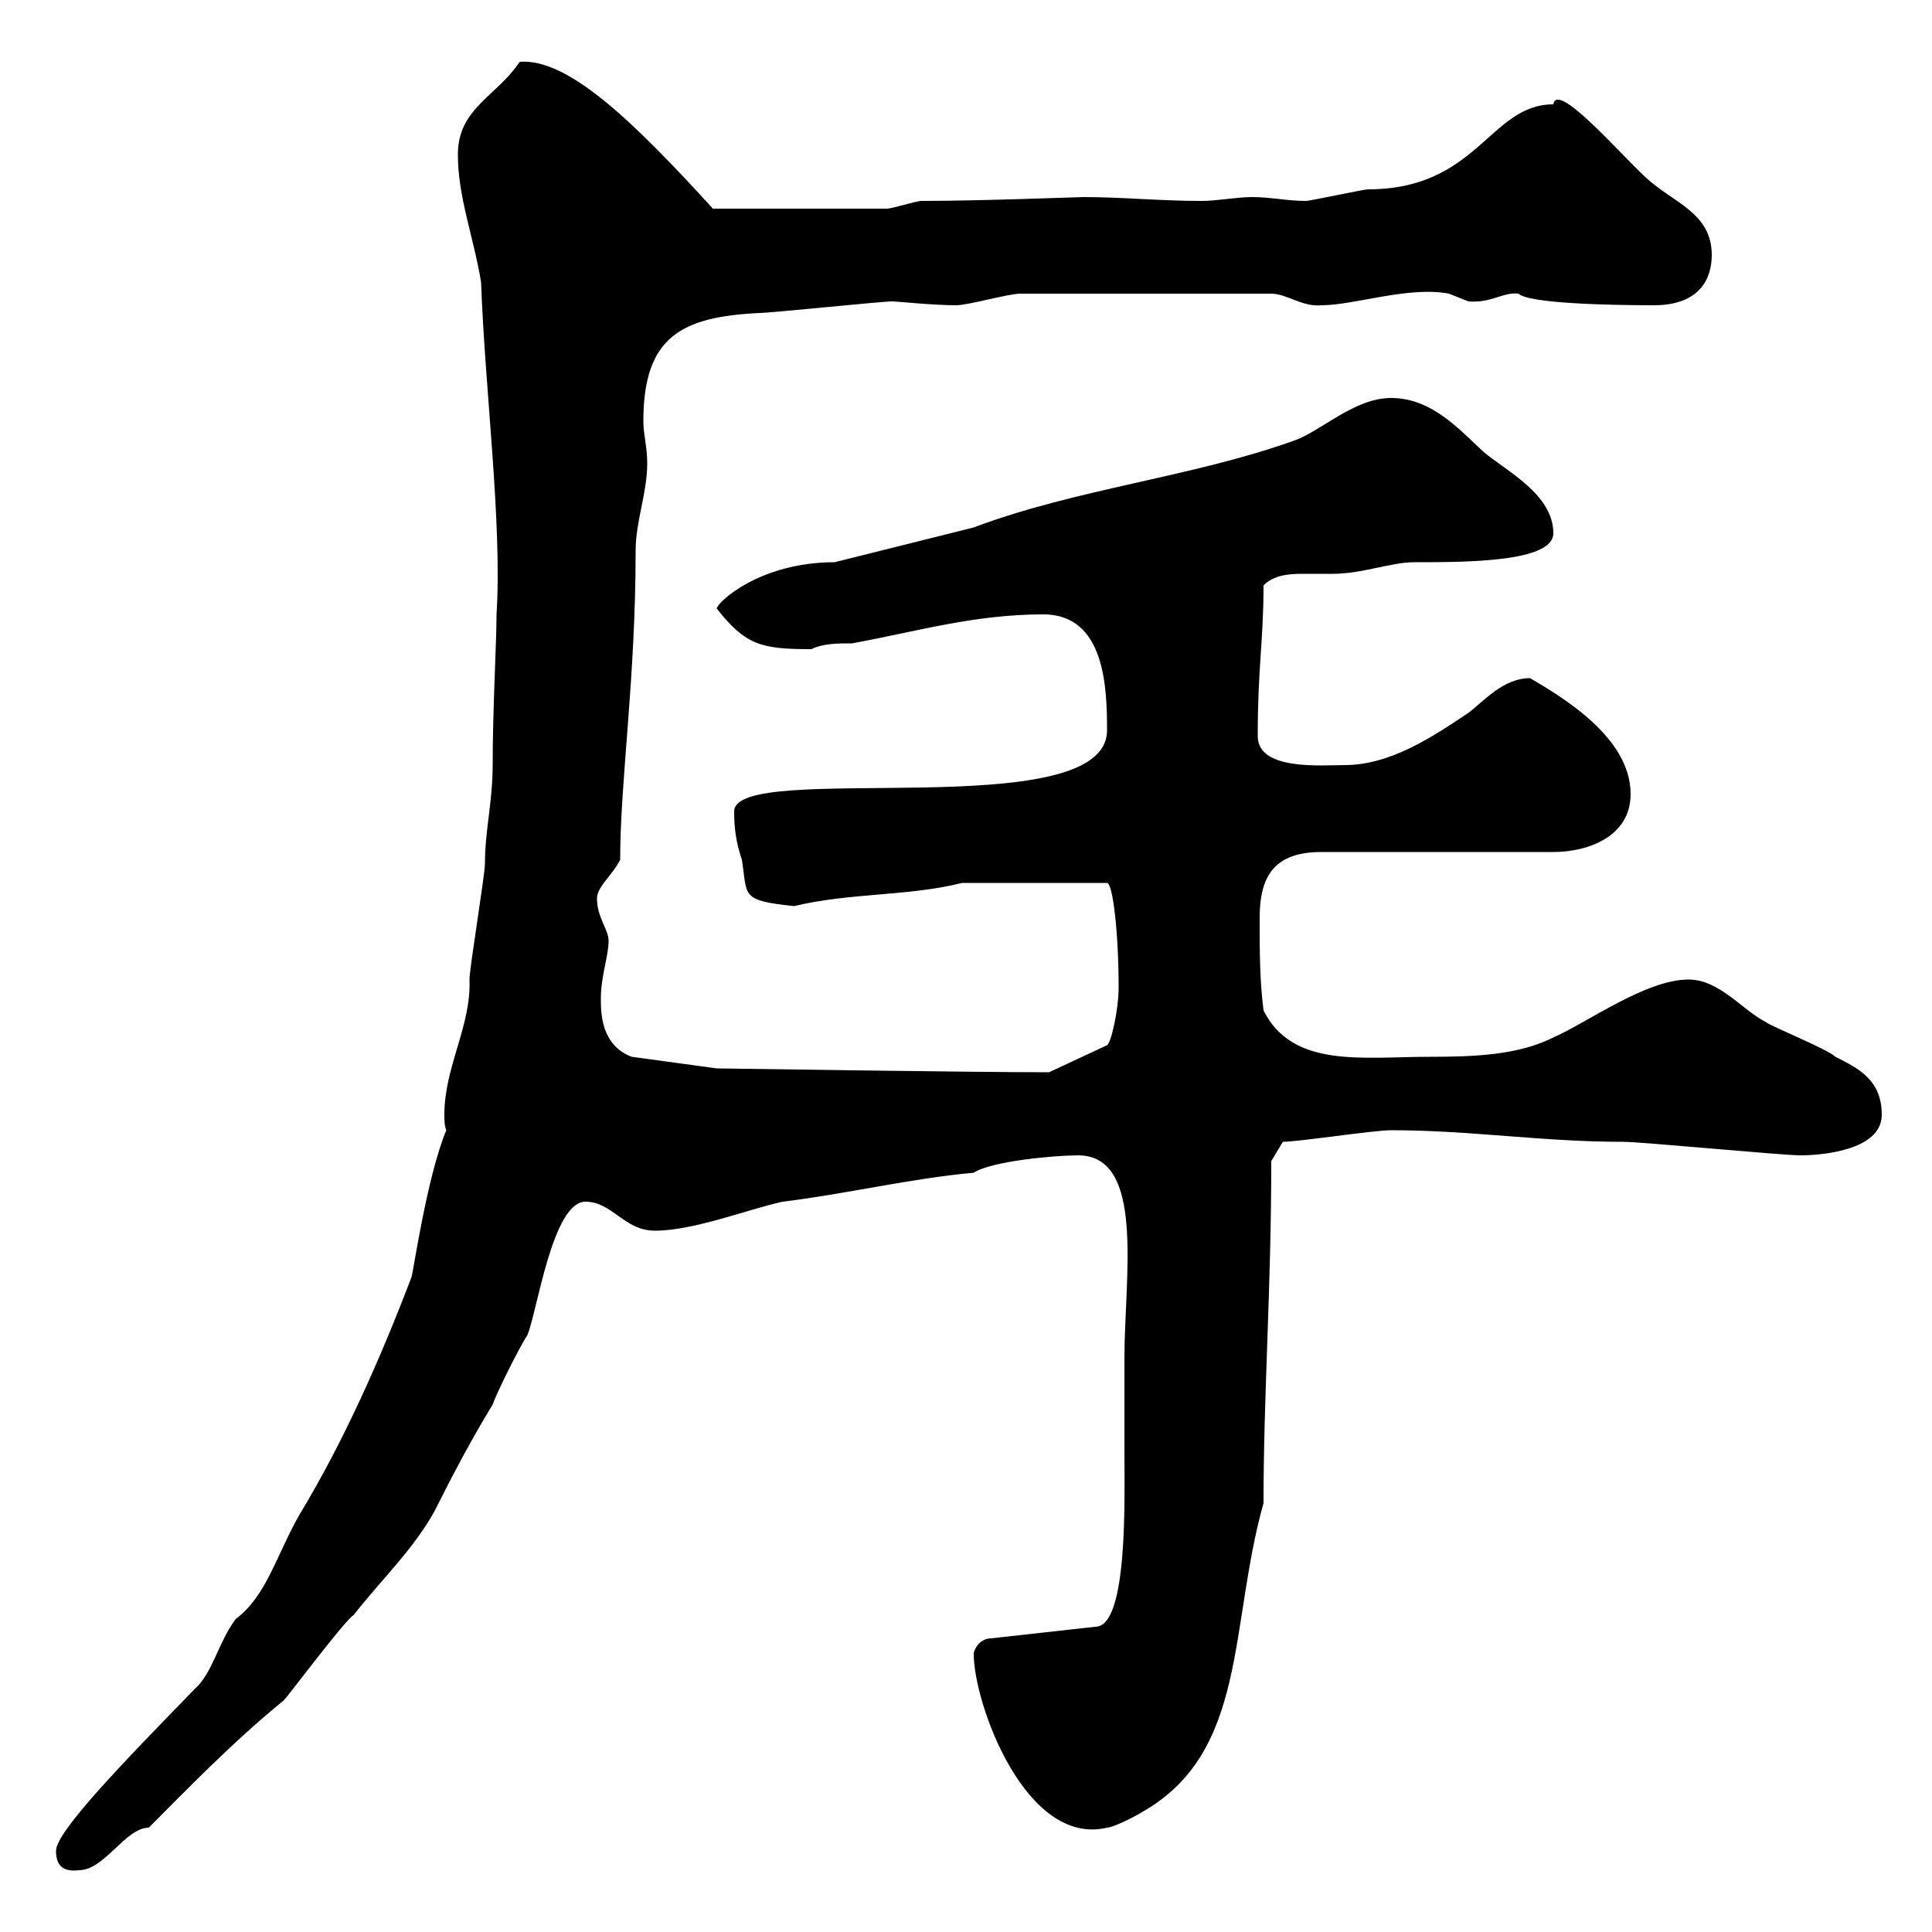 <svg xmlns="http://www.w3.org/2000/svg" xmlns:xlink="http://www.w3.org/1999/xlink" width="300" height="300"><path d="M8.70 287.40C8.70 289.80 9.90 290.70 12.30 290.40C16.20 290.40 19.50 283.80 23.10 283.80C28.80 278.10 36 270.60 44.10 264C44.70 263.40 53.70 251.40 54.90 250.80C59.10 245.40 64.20 240.60 67.50 234.60C70.20 229.20 73.20 223.50 76.50 218.10C77.10 216.30 80.70 209.10 81.90 207.30C83.40 203.70 85.80 186.60 90.90 186.60C95.10 186.60 96.90 191.10 101.70 191.10C107.70 191.10 116.10 187.80 121.50 186.60C131.40 185.40 141.30 183 151.20 182.10C153.90 180.30 163.80 179.40 167.40 179.40C177.90 179.40 174.60 198.30 174.60 210.90C174.60 216 174.60 220.50 174.60 225.30C174.60 232.50 175.20 252.60 170.10 252.60L153.90 254.40C152.10 254.40 151.20 256.20 151.20 256.80C151.20 264.60 159.30 286.80 171.90 283.80C172.80 283.80 176.40 282 177.30 281.40C193.80 272.10 190.80 252.60 196.20 233.40C196.20 216.30 197.40 200.40 197.40 180.30L199.20 177.30C201.60 177.30 213.30 175.50 216 175.50C228.30 175.50 239.40 177.30 252 177.30C255 177.30 276.60 179.40 279.60 179.40C282.30 179.40 292.20 178.80 292.20 173.10C292.20 167.70 288.60 165.90 285 164.10C283.80 162.90 274.80 159.30 274.20 158.70C270.60 156.90 267 152.10 262.20 152.10C255.60 152.10 246.60 158.70 241.20 161.10C235.80 163.80 229.20 164.10 222 164.10C211.50 164.10 200.70 165.90 196.20 156.90C195.60 152.10 195.60 147.90 195.60 142.50C195.60 135.90 198 132.30 205.20 132.30L241.20 132.30C246.60 132.30 253.20 129.90 253.20 123.30C253.20 114.30 242.10 108 237.60 105.30C233.40 105.30 230.40 108.90 228 110.70C222.60 114.30 216 118.80 208.80 118.80C205.20 118.80 195.30 119.70 195.30 114.30C195.30 103.50 196.20 99.60 196.20 90.90C197.70 89.40 199.80 89.10 202.20 89.10C204 89.10 205.80 89.10 207 89.10C211.50 89.10 216 87.30 219.60 87.30C227.70 87.30 241.20 87.30 241.20 82.80C241.20 76.80 234 73.20 230.40 70.20C226.50 66.60 222.30 61.80 216 61.80C210.30 61.80 205.20 66.90 201 68.40C185.10 74.10 167.10 75.90 151.20 81.90C144 83.70 136.80 85.50 129.60 87.30C117.90 87.30 111.30 93.60 111.30 94.50C115.80 100.20 118.20 100.80 126 100.80C127.80 99.90 130.20 99.90 132.30 99.90C142.20 98.10 151.20 95.40 162 95.40C171.60 95.40 171.90 106.80 171.90 113.40C171.90 128.40 114 117.90 114 126C114 128.70 114.30 130.80 115.20 133.50C116.10 139.20 114.90 139.80 123.30 140.70C132 138.60 141 139.20 149.40 137.10L171.90 137.10C172.80 137.10 173.70 144.90 173.70 153.30C173.70 156.90 172.50 162 171.90 162.30L162.90 166.50C150.60 166.50 111.30 165.90 111.30 165.90L98.10 164.10C93.30 162.30 93.30 157.20 93.30 155.10C93.30 151.50 94.50 148.50 94.50 146.10C94.50 144.30 92.70 142.50 92.70 139.50C92.70 137.70 95.10 135.90 96.30 133.50C96.30 121.20 98.70 105.60 98.70 85.50C98.70 81 100.50 76.50 100.50 72C100.50 69.30 99.90 67.50 99.90 65.40C99.90 52.20 105.90 49.20 117.90 48.60C119.70 48.60 136.80 46.80 138.60 46.80C139.20 46.80 144.90 47.40 148.50 47.40C150.30 47.40 156.60 45.60 158.40 45.60L197.40 45.60C199.80 45.60 202.20 47.70 205.20 47.40C210.30 47.40 218.70 44.40 225 45.60C225 45.60 228 46.80 228 46.80C231.60 47.10 233.40 45.30 235.80 45.60C237.30 47.10 249.60 47.40 256.80 47.40C264 47.40 265.80 43.20 265.80 39.60C265.80 33 259.80 31.50 255.60 27.60C251.10 23.40 241.80 12.60 241.20 16.20C231.30 16.20 229.50 29.40 212.40 29.40C211.80 29.40 203.40 31.20 202.80 31.20C199.80 31.20 197.40 30.60 194.40 30.60C192 30.60 189 31.20 186.60 31.20C180 31.20 174.30 30.60 168.30 30.60C167.40 30.60 152.40 31.20 143.10 31.20C142.20 31.20 138.60 32.40 137.70 32.40L110.70 32.40C98.40 18.90 88.20 9 80.70 9.60C77.10 15 71.10 16.80 71.10 24C71.10 30.60 73.50 36.60 74.70 43.80C75.30 60.60 78 81.30 77.10 95.40C77.10 99.90 76.50 110.10 76.50 118.80C76.50 124.50 75.30 129 75.30 134.10C75.30 135.90 72.90 150.30 72.90 152.10C73.20 159.30 69 165.60 69 173.10C69 173.70 69 174.90 69.30 175.50C66.30 182.70 64.20 197.40 63.90 198.30C59.10 210.90 53.40 223.80 46.50 235.20C42.90 241.50 41.40 247.80 36.60 251.40C33.90 255 33 259.80 30.30 262.20C19.20 273.60 8.70 284.40 8.70 287.40Z"/></svg>